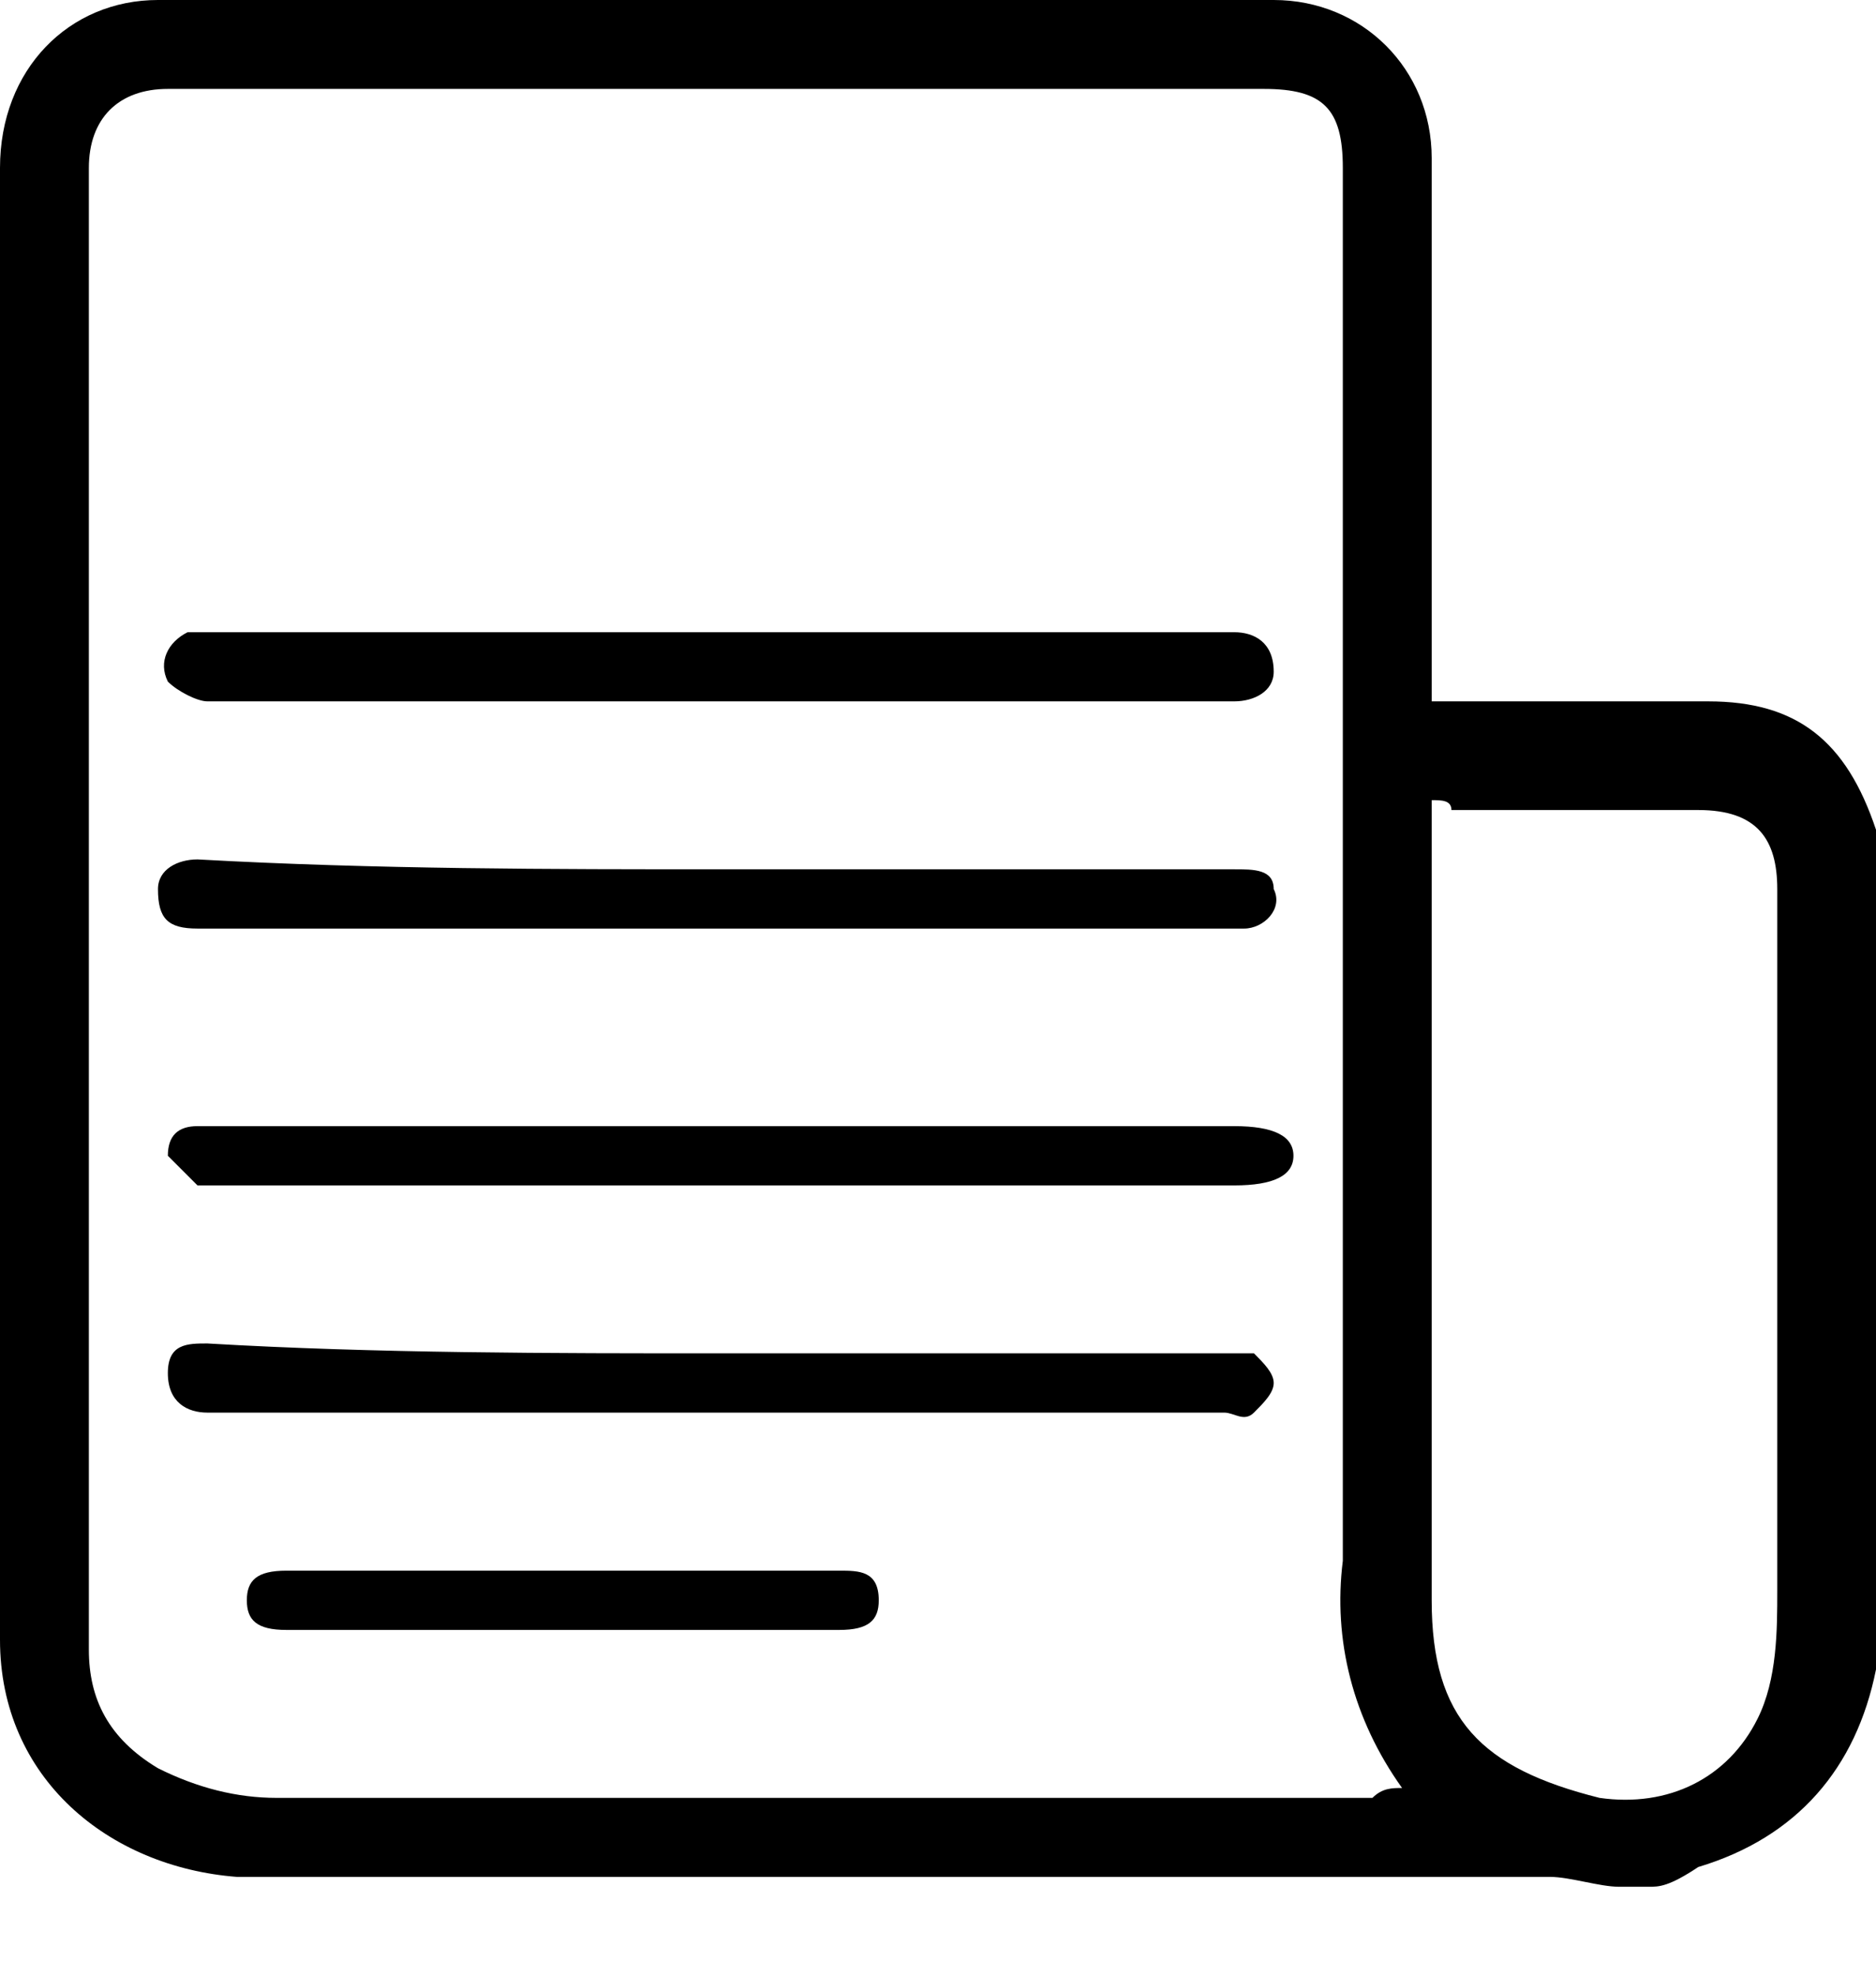 <?xml version="1.0" encoding="utf-8"?>
<!-- Generator: Adobe Illustrator 27.0.0, SVG Export Plug-In . SVG Version: 6.00 Build 0)  -->
<svg version="1.1" id="Layer_1" xmlns="http://www.w3.org/2000/svg" xmlns:xlink="http://www.w3.org/1999/xlink" x="0px" y="0px"
	 viewBox="0 0 19 20" style="enable-background:new 0 0 19 20;" xml:space="preserve">
<style type="text/css">
	.st0{fill:none;}
</style>
<g>
	<rect x="9" y="10.1" class="st0" width="1.1" height="1.1"/>
	<path d="M16.7,19.1c-0.1,0-0.2,0-0.3,0c-0.2,0-0.5-0.1-0.7-0.1c-4.1,0-8.2,0-12.2,0c-0.4,0-0.7,0-1.1,0C1.1,18.9,0,18,0,16.6
		c0-3.6,0-7.2,0-10.9c0-1.3,0-2.7,0-4C0,0.7,0.7,0,1.6,0c3.8,0,7.5,0,11.3,0c0.9,0,1.6,0.7,1.6,1.6c0,1.7,0,3.5,0,5.2
		c0,0.1,0,0.2,0,0.3c0.1,0,0.3,0,0.4,0c0.8,0,1.6,0,2.4,0c0.9,0,1.4,0.4,1.7,1.3c0,0,0,0.1,0.1,0.1c0,2.6,0,5.3,0,7.9
		c0,0.2-0.1,0.4-0.1,0.5c-0.2,1-0.8,1.7-1.8,2C16.9,19.1,16.8,19.1,16.7,19.1z M14.2,18.1c-0.5-0.7-0.7-1.5-0.6-2.3
		c0-4.7,0-9.4,0-14.1c0-0.6-0.2-0.8-0.8-0.8c-3.7,0-7.4,0-11.1,0c-0.5,0-0.8,0.3-0.8,0.8c0,5,0,10,0,15c0,0.5,0.2,0.9,0.7,1.2
		c0.4,0.2,0.8,0.3,1.2,0.3c3.7,0,7.4,0,11.1,0C14,18.1,14.1,18.1,14.2,18.1z M14.5,8.1c0,0.1,0,0.3,0,0.4c0,1.3,0,2.7,0,4
		c0,1.2,0,2.4,0,3.7c0,1.2,0.5,1.7,1.7,2c0.7,0.1,1.3-0.2,1.6-0.8c0.2-0.4,0.2-0.9,0.2-1.3c0-2.4,0-4.7,0-7.1c0-0.5-0.2-0.8-0.8-0.8
		c-0.8,0-1.7,0-2.5,0C14.7,8.1,14.6,8.1,14.5,8.1z"/>
	<path d="M7.3,13.7c1.7,0,3.4,0,5.1,0c0.1,0,0.2,0,0.3,0c0.1,0.1,0.2,0.2,0.2,0.3c0,0.1-0.1,0.2-0.2,0.3c-0.1,0.1-0.2,0-0.3,0
		c-3.4,0-6.8,0-10.2,0c0,0-0.1,0-0.1,0c-0.2,0-0.4-0.1-0.4-0.4c0-0.3,0.2-0.3,0.4-0.3C3.8,13.7,5.6,13.7,7.3,13.7z"/>
	<path d="M7.3,12c-1.7,0-3.4,0-5.1,0c-0.1,0-0.2,0-0.2,0c-0.1-0.1-0.2-0.2-0.3-0.3c0-0.2,0.1-0.3,0.3-0.3c0.1,0,0.2,0,0.3,0
		c3.4,0,6.8,0,10.2,0c0.4,0,0.6,0.1,0.6,0.3c0,0.2-0.2,0.3-0.6,0.3C10.7,12,9,12,7.3,12z"/>
	<path d="M7.3,8.8c1.7,0,3.4,0,5.2,0c0.2,0,0.4,0,0.4,0.2c0.1,0.2-0.1,0.4-0.3,0.4c-0.1,0-0.2,0-0.3,0c-3.4,0-6.7,0-10.1,0
		c-0.1,0-0.1,0-0.2,0c-0.3,0-0.4-0.1-0.4-0.4c0-0.2,0.2-0.3,0.4-0.3C3.8,8.8,5.6,8.8,7.3,8.8z"/>
	<path d="M7.3,7.1c-1.7,0-3.4,0-5.2,0C2,7.1,1.8,7,1.7,6.9c-0.1-0.2,0-0.4,0.2-0.5c0.1,0,0.2,0,0.3,0c3.4,0,6.7,0,10.1,0
		c0.1,0,0.1,0,0.2,0c0.2,0,0.4,0.1,0.4,0.4c0,0.2-0.2,0.3-0.4,0.3C10.8,7.1,9,7.1,7.3,7.1z"/>
	<path d="M5.7,15.9c0.9,0,1.9,0,2.8,0c0.2,0,0.4,0,0.4,0.3c0,0.2-0.1,0.3-0.4,0.3c-1.9,0-3.7,0-5.6,0c-0.3,0-0.4-0.1-0.4-0.3
		c0-0.2,0.1-0.3,0.4-0.3C3.8,15.9,4.8,15.9,5.7,15.9z"/>
</g>
</svg>
